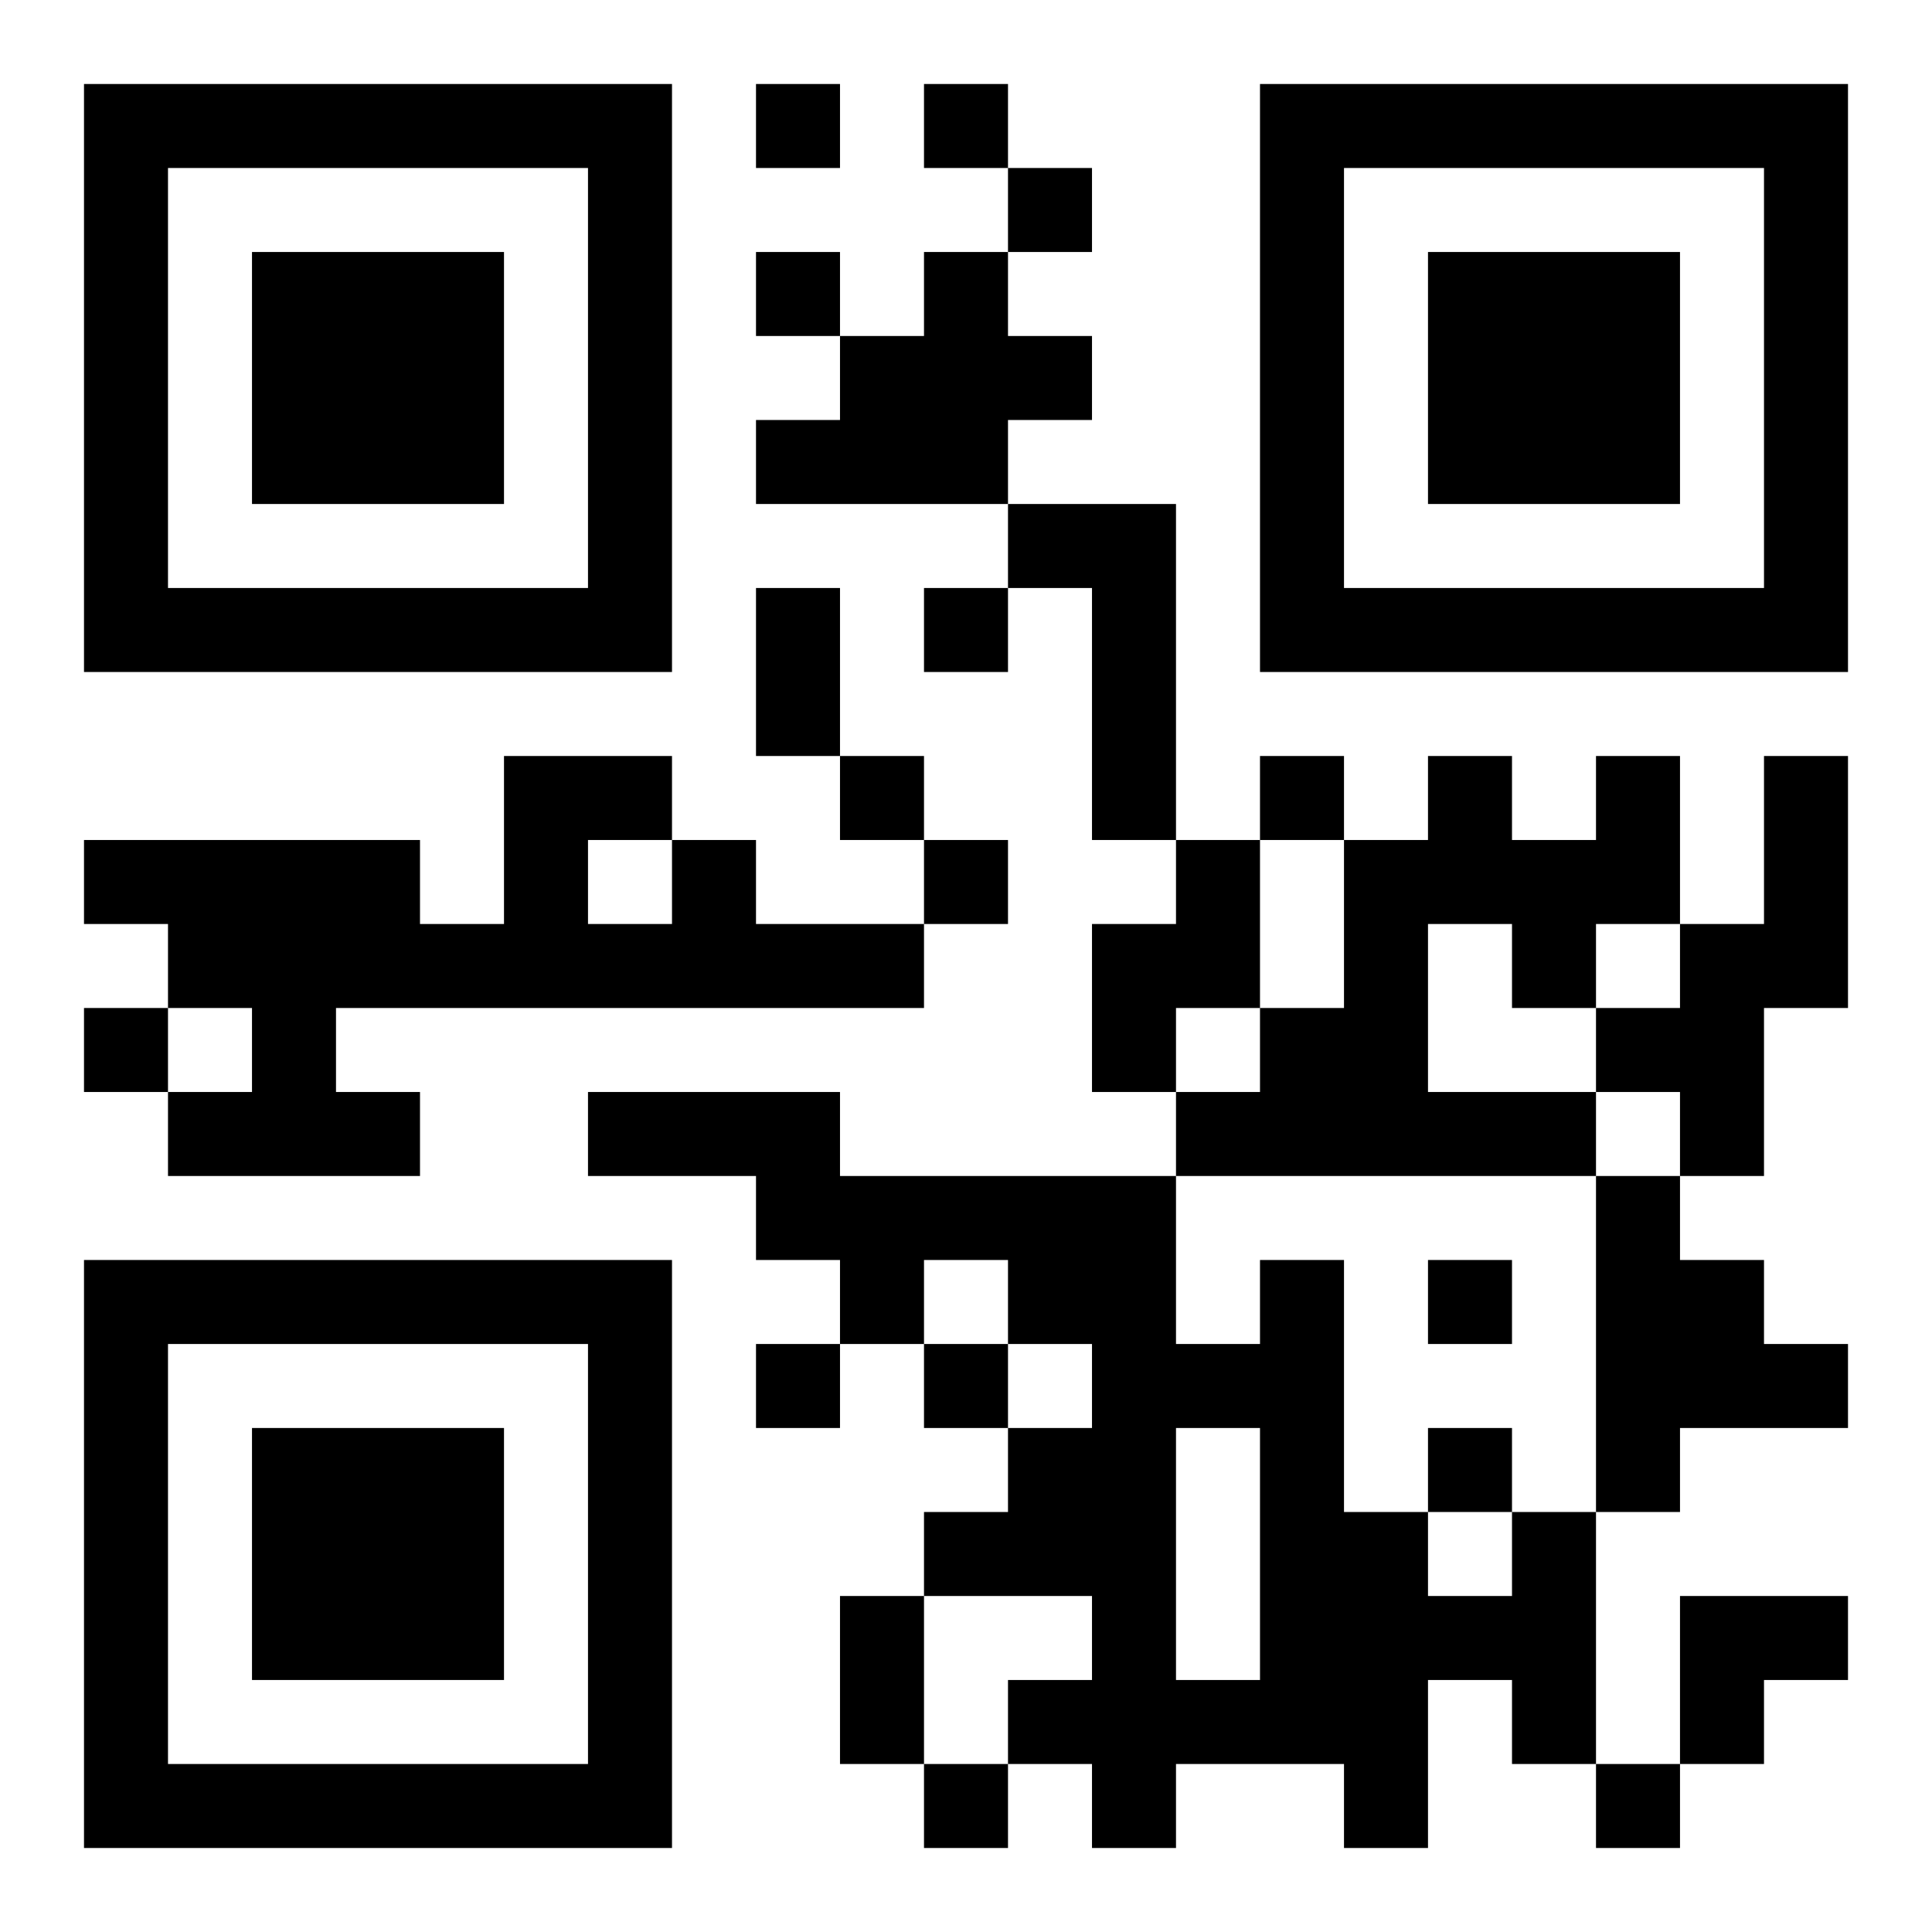 <?xml version="1.0" encoding="UTF-8"?>
<!DOCTYPE svg PUBLIC "-//W3C//DTD SVG 1.1//EN" "http://www.w3.org/Graphics/SVG/1.1/DTD/svg11.dtd">
<svg xmlns="http://www.w3.org/2000/svg" version="1.1" viewBox="0 0 23 23" stroke="none">
	<rect width="100%" height="100%" fill="#ffffff"/>
	<path d="M1,1h7v1h-7z M9,1h1v1h-1z M11,1h1v1h-1z M15,1h7v1h-7z M1,2h1v6h-1z M7,2h1v6h-1z M12,2h1v1h-1z M15,2h1v6h-1z M21,2h1v6h-1z M3,3h3v3h-3z M9,3h1v1h-1z M11,3h1v3h-1z M17,3h3v3h-3z M10,4h1v2h-1z M12,4h1v1h-1z M9,5h1v1h-1z M12,6h2v1h-2z M2,7h5v1h-5z M9,7h1v2h-1z M11,7h1v1h-1z M13,7h1v3h-1z M16,7h5v1h-5z M6,9h1v3h-1z M7,9h1v1h-1z M10,9h1v1h-1z M15,9h1v1h-1z M17,9h1v2h-1z M19,9h1v2h-1z M21,9h1v3h-1z M1,10h4v1h-4z M8,10h1v2h-1z M11,10h1v1h-1z M14,10h1v2h-1z M16,10h1v4h-1z M18,10h1v2h-1z M2,11h4v1h-4z M7,11h1v1h-1z M9,11h2v1h-2z M13,11h1v2h-1z M20,11h1v3h-1z M1,12h1v1h-1z M3,12h1v2h-1z M15,12h1v2h-1z M19,12h1v1h-1z M2,13h1v1h-1z M4,13h1v1h-1z M7,13h3v1h-3z M14,13h1v1h-1z M17,13h2v1h-2z M9,14h5v1h-5z M19,14h1v4h-1z M1,15h7v1h-7z M10,15h1v1h-1z M12,15h2v1h-2z M15,15h1v6h-1z M17,15h1v1h-1z M20,15h1v2h-1z M1,16h1v6h-1z M7,16h1v6h-1z M9,16h1v1h-1z M11,16h1v1h-1z M13,16h1v6h-1z M14,16h1v1h-1z M21,16h1v1h-1z M3,17h3v3h-3z M12,17h1v2h-1z M17,17h1v1h-1z M11,18h1v1h-1z M16,18h1v4h-1z M18,18h1v3h-1z M10,19h1v2h-1z M17,19h1v1h-1z M20,19h2v1h-2z M12,20h1v1h-1z M14,20h1v1h-1z M20,20h1v1h-1z M2,21h5v1h-5z M11,21h1v1h-1z M19,21h1v1h-1z" fill="#000000"/>
</svg>
